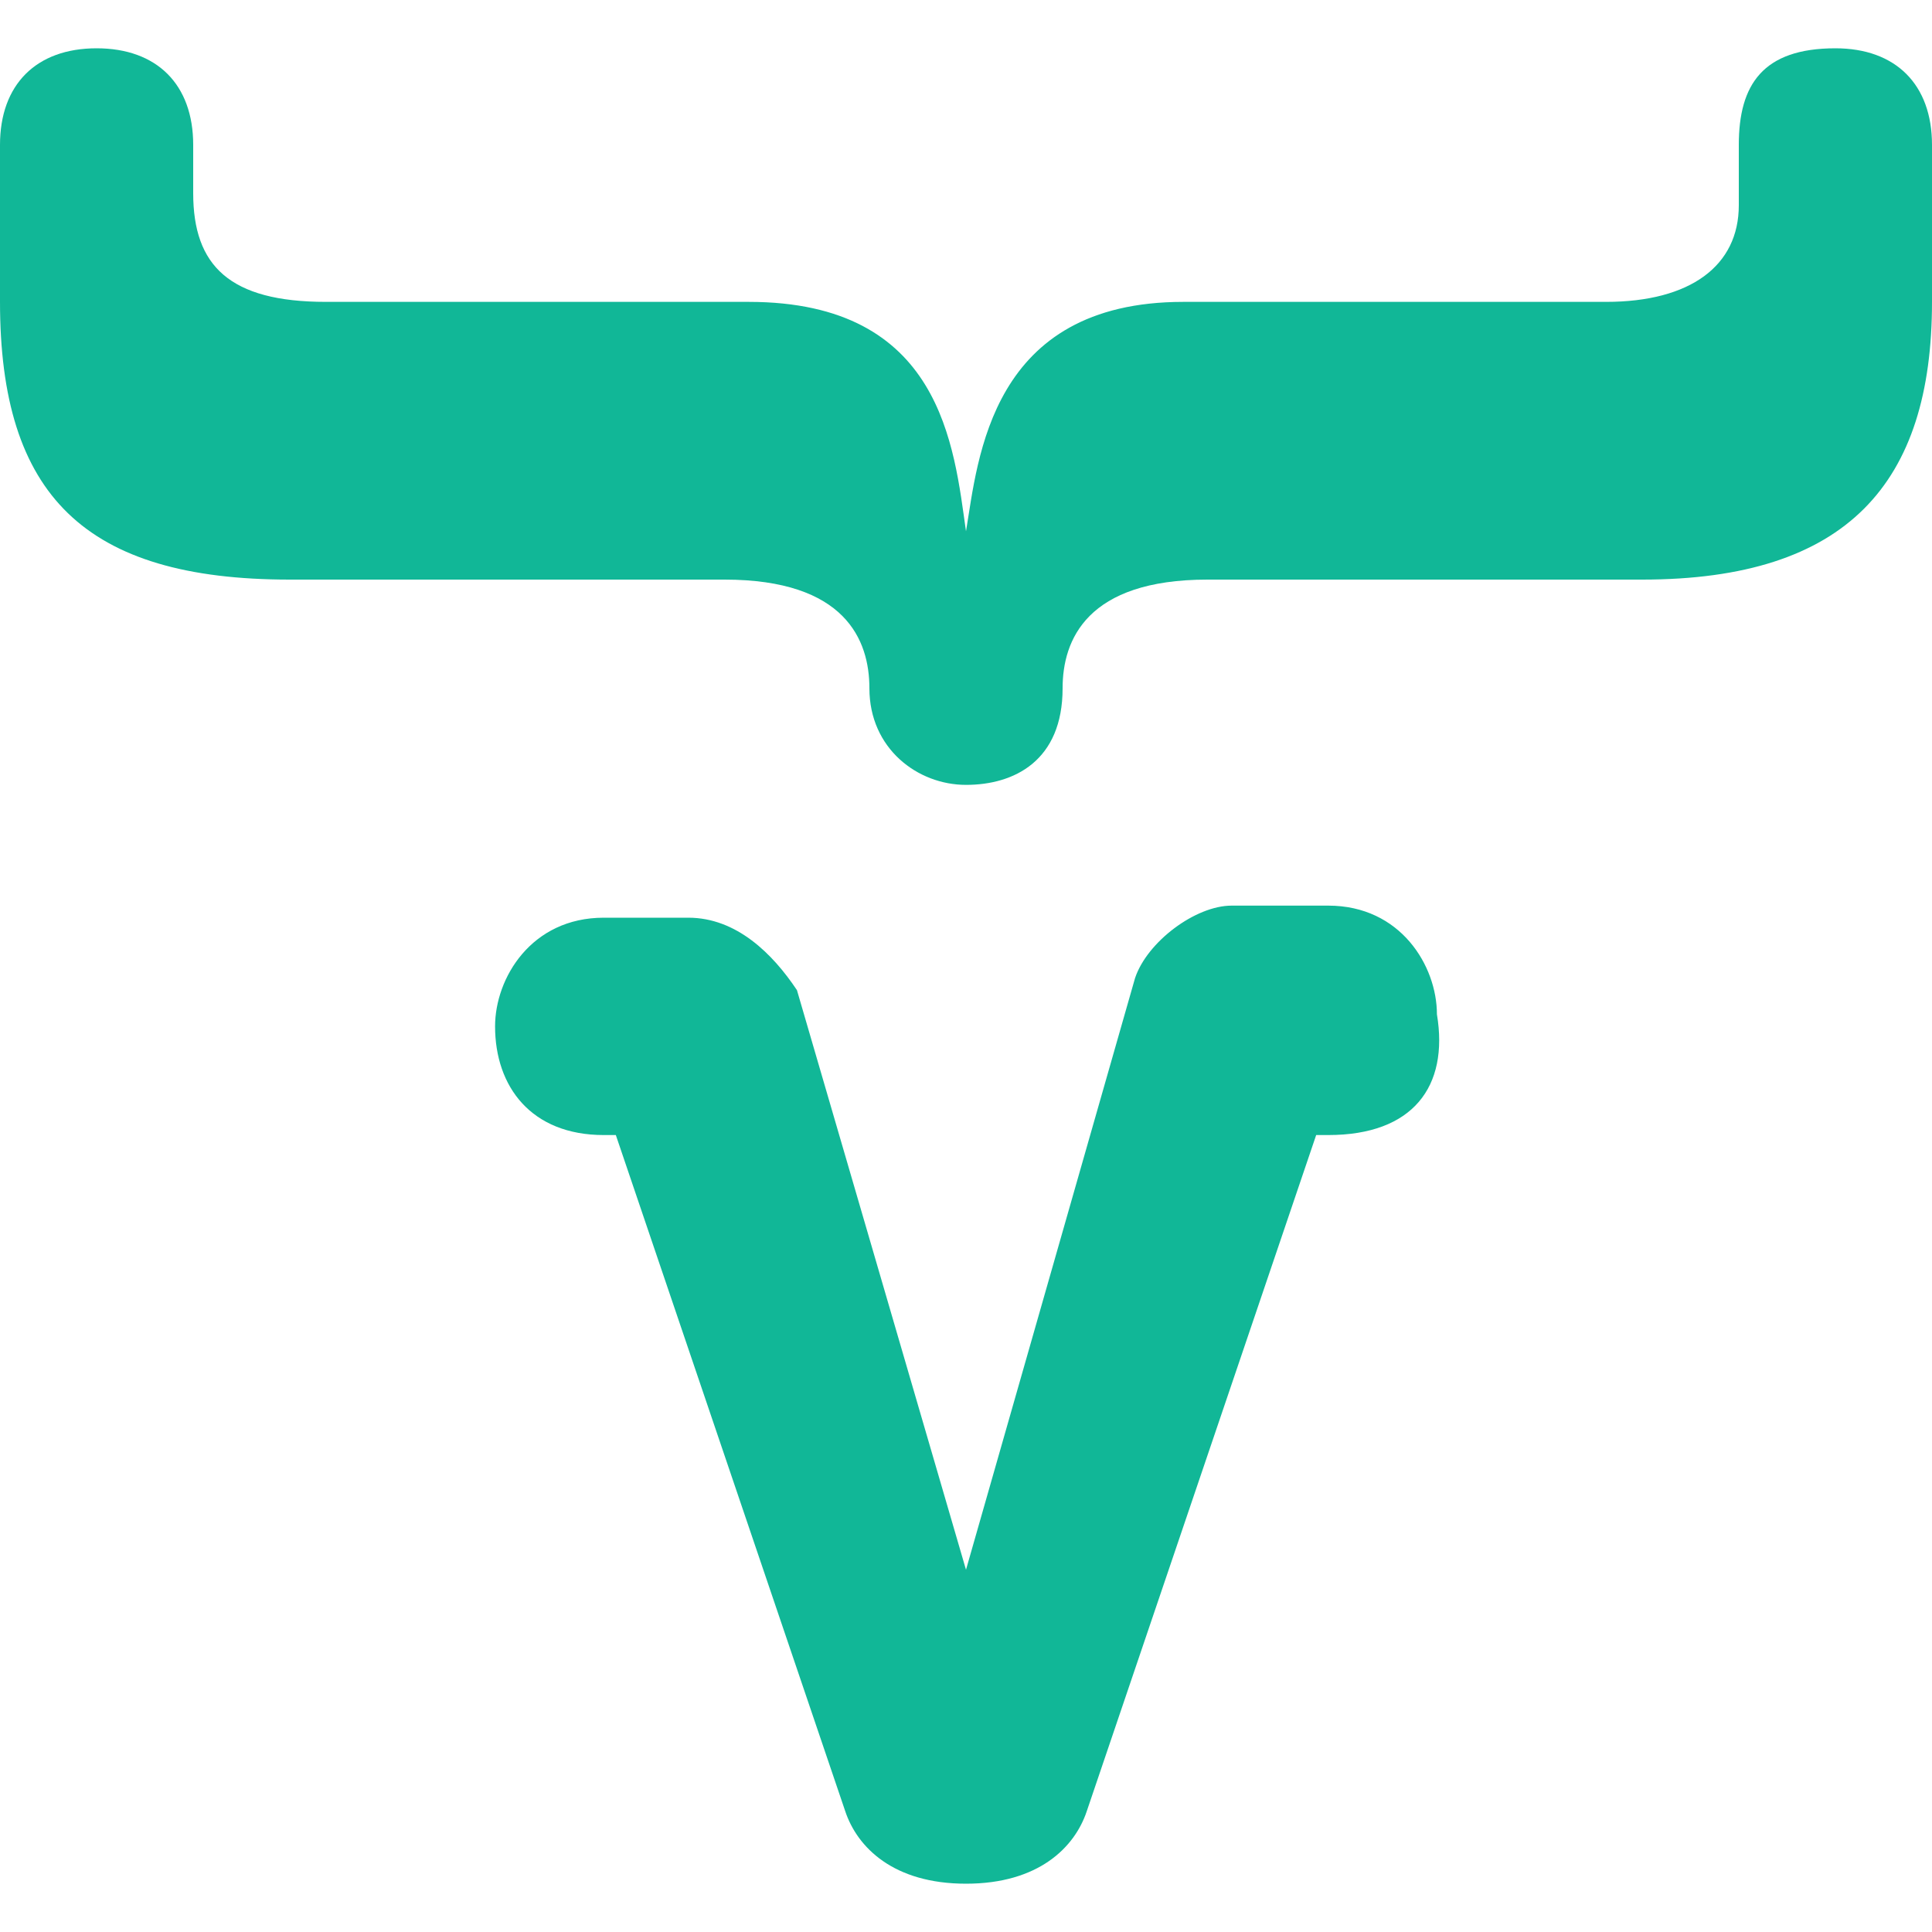 <svg width="128" height="128" viewBox="0 0 128 128" fill="none" xmlns="http://www.w3.org/2000/svg">
<path d="M56 120L40.8 75.2H40C35.2 75.2 32.8 72 32.8 68C32.8 64.8 35.2 60.8 40 60.8H45.6C48.8 60.8 51.2 63.2 52.8 65.6L64 104L75.2 64.8C76 62.4 79.2 60 81.6 60H88C92.8 60 95.2 64 95.2 67.2C96 72 93.6 75.2 88 75.2H87.2L72 120C71.2 122.4 68.8 124.8 64 124.8C59.2 124.8 56.8 122.4 56 120ZM21.6 20H49.6C62.4 20 63.2 29.6 64 35.2C64.8 30.4 65.6 20 78.4 20H106.4C112 20 115.2 17.6 115.2 13.6V9.6C115.2 5.6 116.8 3.2 121.6 3.2C125.6 3.2 128 5.6 128 9.6V20C128 32 122.4 38.4 108.8 38.4H80C72 38.4 70.4 42.4 70.4 45.6C70.4 50.4 67.2 52 64 52C60.8 52 57.6 49.6 57.6 45.6C57.6 42.4 56 38.4 48 38.4H19.2C5.6 38.4 0 32.8 0 20V9.6C0 5.6 2.4 3.2 6.4 3.2C10.4 3.2 12.8 5.6 12.8 9.6V12.8C12.8 17.6 15.2 20 21.6 20Z" fill="#11B797"/>
</svg>
